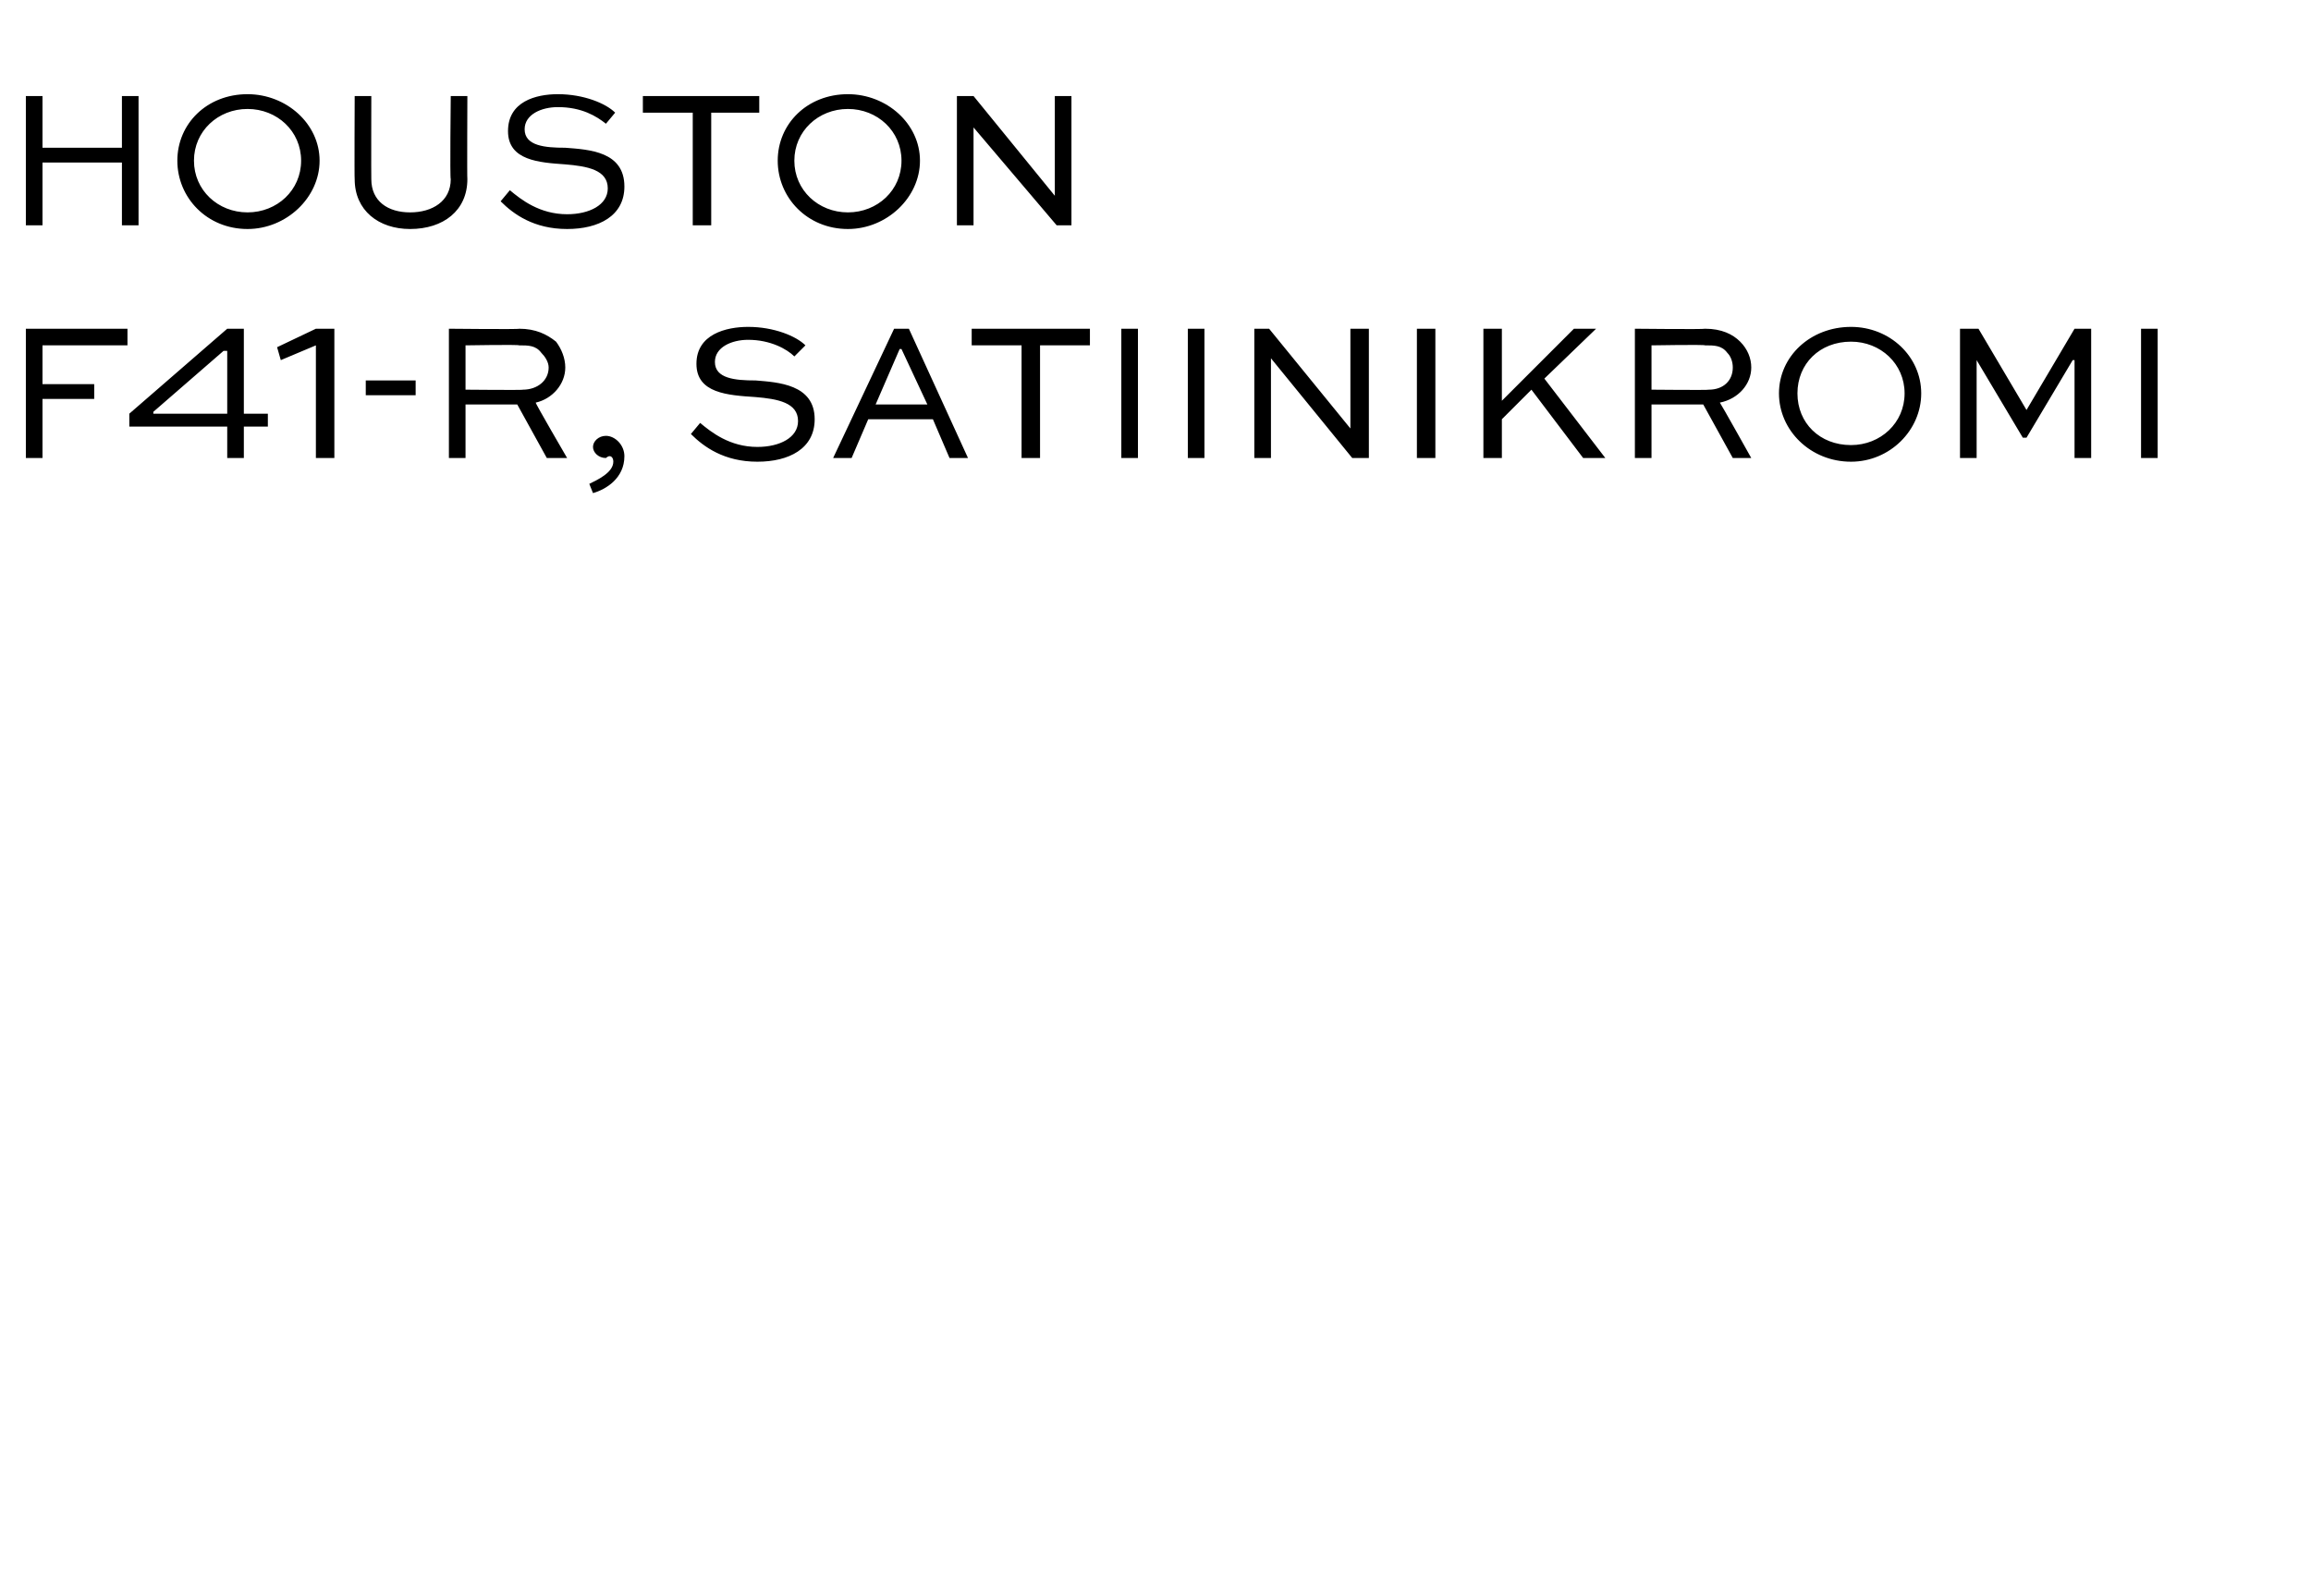 <?xml version="1.0" standalone="no"?>
<!DOCTYPE svg PUBLIC "-//W3C//DTD SVG 1.1//EN" "http://www.w3.org/Graphics/SVG/1.1/DTD/svg11.dtd">
<svg xmlns="http://www.w3.org/2000/svg" version="1.1" width="125.1px" height="86.4px" viewBox="0 -4 125.1 86.4" style="top:-4px">
  <desc>houston f41 r, satiinikromi</desc>
  <defs/>
  <g id="Polygon218444">
    <path d="M 1.4 20.8 L 1.4 13.8 L 6.9 13.8 L 6.9 14.7 L 2.3 14.7 L 2.3 16.8 L 5.1 16.8 L 5.1 17.6 L 2.3 17.6 L 2.3 20.8 L 1.4 20.8 Z M 14.5 19.1 L 13.2 19.1 L 13.2 20.8 L 12.3 20.8 L 12.3 19.1 L 7 19.1 L 7 18.4 L 12.3 13.8 L 13.2 13.8 L 13.2 18.4 L 14.5 18.4 L 14.5 19.1 Z M 8.3 18.4 L 12.3 18.4 L 12.3 15 L 12.1 15 L 8.3 18.3 L 8.3 18.4 Z M 15 14.8 L 17.1 13.8 L 18.1 13.8 L 18.1 20.8 L 17.1 20.8 L 17.1 14.7 L 15.2 15.5 L 15 14.8 Z M 19.8 16.6 L 22.5 16.6 L 22.5 17.4 L 19.8 17.4 L 19.8 16.6 Z M 24.3 20.8 L 24.3 13.8 C 24.3 13.8 28.11 13.84 28.1 13.8 C 29 13.8 29.6 14.1 30.1 14.5 C 30.4 14.9 30.6 15.4 30.6 15.9 C 30.6 16.8 29.9 17.6 29 17.8 C 28.97 17.83 30.7 20.8 30.7 20.8 L 29.6 20.8 L 28 17.9 L 25.2 17.9 L 25.2 20.8 L 24.3 20.8 Z M 25.2 14.7 L 25.2 17.1 C 25.2 17.1 28.35 17.13 28.3 17.1 C 29.1 17.1 29.7 16.6 29.7 15.9 C 29.7 15.6 29.5 15.3 29.3 15.1 C 29 14.7 28.6 14.7 28.1 14.7 C 28.11 14.65 25.2 14.7 25.2 14.7 Z M 31.9 22.2 C 32.3 22 33.2 21.6 33.2 21 C 33.2 20.8 33.1 20.7 33 20.7 C 32.9 20.7 32.8 20.8 32.8 20.8 C 32.4 20.8 32.1 20.5 32.1 20.2 C 32.1 19.9 32.4 19.6 32.8 19.6 C 33.3 19.6 33.8 20.1 33.8 20.7 C 33.8 21.9 32.8 22.5 32.1 22.7 C 32.1 22.7 31.9 22.2 31.9 22.2 Z M 43 15.3 C 42.6 14.9 41.7 14.4 40.5 14.4 C 39.6 14.4 38.7 14.8 38.7 15.6 C 38.7 16.5 39.8 16.6 40.9 16.6 C 42.1 16.7 44.1 16.8 44.1 18.7 C 44.1 20.3 42.7 21 41 21 C 39.2 21 38.1 20.2 37.4 19.5 C 37.4 19.5 37.9 18.9 37.9 18.9 C 38.5 19.4 39.5 20.2 41 20.2 C 42.2 20.2 43.2 19.7 43.2 18.8 C 43.2 17.8 42.1 17.6 40.9 17.5 C 39.4 17.4 37.7 17.3 37.7 15.7 C 37.7 14.1 39.3 13.7 40.5 13.7 C 41.9 13.7 43.1 14.2 43.6 14.7 C 43.6 14.7 43 15.3 43 15.3 Z M 45.1 20.8 L 48.4 13.8 L 49.2 13.8 L 52.4 20.8 L 51.4 20.8 L 50.5 18.7 L 47 18.7 L 46.1 20.8 L 45.1 20.8 Z M 47.4 17.9 L 50.2 17.9 L 48.8 14.9 L 48.7 14.9 L 47.4 17.9 Z M 52.6 13.8 L 59 13.8 L 59 14.7 L 56.3 14.7 L 56.3 20.8 L 55.3 20.8 L 55.3 14.7 L 52.6 14.7 L 52.6 13.8 Z M 60.7 20.8 L 60.7 13.8 L 61.6 13.8 L 61.6 20.8 L 60.7 20.8 Z M 64.3 20.8 L 64.3 13.8 L 65.2 13.8 L 65.2 20.8 L 64.3 20.8 Z M 74.1 13.8 L 74.1 20.8 L 73.2 20.8 L 68.8 15.4 L 68.8 15.4 L 68.8 20.8 L 67.9 20.8 L 67.9 13.8 L 68.7 13.8 L 73.1 19.2 L 73.1 19.2 L 73.1 13.8 L 74.1 13.8 Z M 76.7 20.8 L 76.7 13.8 L 77.7 13.8 L 77.7 20.8 L 76.7 20.8 Z M 86.4 13.8 L 83.6 16.5 L 86.9 20.8 L 85.7 20.8 L 82.9 17.1 L 81.3 18.7 L 81.3 20.8 L 80.3 20.8 L 80.3 13.8 L 81.3 13.8 L 81.3 17.7 L 85.2 13.8 L 86.4 13.8 Z M 88.5 20.8 L 88.5 13.8 C 88.5 13.8 92.28 13.84 92.3 13.8 C 93.2 13.8 93.8 14.1 94.2 14.5 C 94.6 14.9 94.8 15.4 94.8 15.9 C 94.8 16.8 94.1 17.6 93.1 17.8 C 93.14 17.83 94.8 20.8 94.8 20.8 L 93.8 20.8 L 92.2 17.9 L 89.4 17.9 L 89.4 20.8 L 88.5 20.8 Z M 89.4 14.7 L 89.4 17.1 C 89.4 17.1 92.51 17.13 92.5 17.1 C 93.3 17.1 93.8 16.6 93.8 15.9 C 93.8 15.6 93.7 15.3 93.5 15.1 C 93.2 14.7 92.8 14.7 92.3 14.7 C 92.28 14.65 89.4 14.7 89.4 14.7 Z M 100.2 13.7 C 102.3 13.7 104 15.3 104 17.3 C 104 19.3 102.3 21 100.2 21 C 98 21 96.3 19.3 96.3 17.3 C 96.3 15.3 98 13.7 100.2 13.7 Z M 100.2 20.1 C 101.8 20.1 103.1 18.9 103.1 17.3 C 103.1 15.7 101.8 14.5 100.2 14.5 C 98.5 14.5 97.3 15.7 97.3 17.3 C 97.3 18.9 98.5 20.1 100.2 20.1 Z M 112.3 20.8 L 112.3 15.5 L 112.2 15.5 L 109.7 19.7 L 109.5 19.7 L 107 15.5 L 107 15.5 L 107 20.8 L 106.1 20.8 L 106.1 13.8 L 107.1 13.8 L 109.7 18.2 L 109.7 18.2 L 112.3 13.8 L 113.2 13.8 L 113.2 20.8 L 112.3 20.8 Z M 115.9 20.8 L 115.9 13.8 L 116.8 13.8 L 116.8 20.8 L 115.9 20.8 Z " stroke="none" fill="#000"/>
  </g>
  <g id="Polygon218443">
    <path d="M 1.4 8.2 L 1.4 1.2 L 2.3 1.2 L 2.3 4 L 6.6 4 L 6.6 1.2 L 7.5 1.2 L 7.5 8.2 L 6.6 8.2 L 6.6 4.8 L 2.3 4.8 L 2.3 8.2 L 1.4 8.2 Z M 13.4 1.1 C 15.5 1.1 17.3 2.7 17.3 4.7 C 17.3 6.7 15.5 8.4 13.4 8.4 C 11.2 8.4 9.6 6.7 9.6 4.7 C 9.6 2.7 11.2 1.1 13.4 1.1 Z M 13.4 7.5 C 15 7.5 16.3 6.3 16.3 4.7 C 16.3 3.1 15 1.9 13.4 1.9 C 11.8 1.9 10.5 3.1 10.5 4.7 C 10.5 6.3 11.8 7.5 13.4 7.5 Z M 25.3 1.2 C 25.3 1.2 25.28 5.71 25.3 5.7 C 25.3 7.4 24 8.4 22.2 8.4 C 20.5 8.4 19.2 7.4 19.2 5.7 C 19.18 5.71 19.2 1.2 19.2 1.2 L 20.1 1.2 C 20.1 1.2 20.09 5.71 20.1 5.7 C 20.1 6.9 21 7.5 22.2 7.5 C 23.4 7.5 24.4 6.9 24.4 5.7 C 24.35 5.71 24.4 1.2 24.4 1.2 L 25.3 1.2 Z M 32.8 2.7 C 32.3 2.3 31.5 1.8 30.2 1.8 C 29.3 1.8 28.4 2.2 28.4 3 C 28.4 3.9 29.5 4 30.6 4 C 31.9 4.1 33.8 4.2 33.8 6.1 C 33.8 7.7 32.4 8.4 30.7 8.4 C 28.9 8.4 27.8 7.6 27.1 6.9 C 27.1 6.9 27.6 6.3 27.6 6.3 C 28.2 6.8 29.2 7.6 30.7 7.6 C 31.9 7.6 32.9 7.1 32.9 6.2 C 32.9 5.2 31.8 5 30.6 4.9 C 29.2 4.8 27.5 4.7 27.5 3.1 C 27.5 1.5 29 1.1 30.2 1.1 C 31.6 1.1 32.8 1.6 33.3 2.1 C 33.3 2.1 32.8 2.7 32.8 2.7 Z M 34.8 1.2 L 41.1 1.2 L 41.1 2.1 L 38.5 2.1 L 38.5 8.2 L 37.5 8.2 L 37.5 2.1 L 34.8 2.1 L 34.8 1.2 Z M 45.9 1.1 C 48 1.1 49.8 2.7 49.8 4.7 C 49.8 6.7 48 8.4 45.9 8.4 C 43.7 8.4 42.1 6.7 42.1 4.7 C 42.1 2.7 43.7 1.1 45.9 1.1 Z M 45.9 7.5 C 47.5 7.5 48.8 6.3 48.8 4.7 C 48.8 3.1 47.5 1.9 45.9 1.9 C 44.3 1.9 43 3.1 43 4.7 C 43 6.3 44.3 7.5 45.9 7.5 Z M 58 1.2 L 58 8.2 L 57.2 8.2 L 52.7 2.9 L 52.7 2.9 L 52.7 8.2 L 51.8 8.2 L 51.8 1.2 L 52.7 1.2 L 57.1 6.6 L 57.1 6.6 L 57.1 1.2 L 58 1.2 Z " stroke="none" fill="#000"/>
  </g>
</svg>